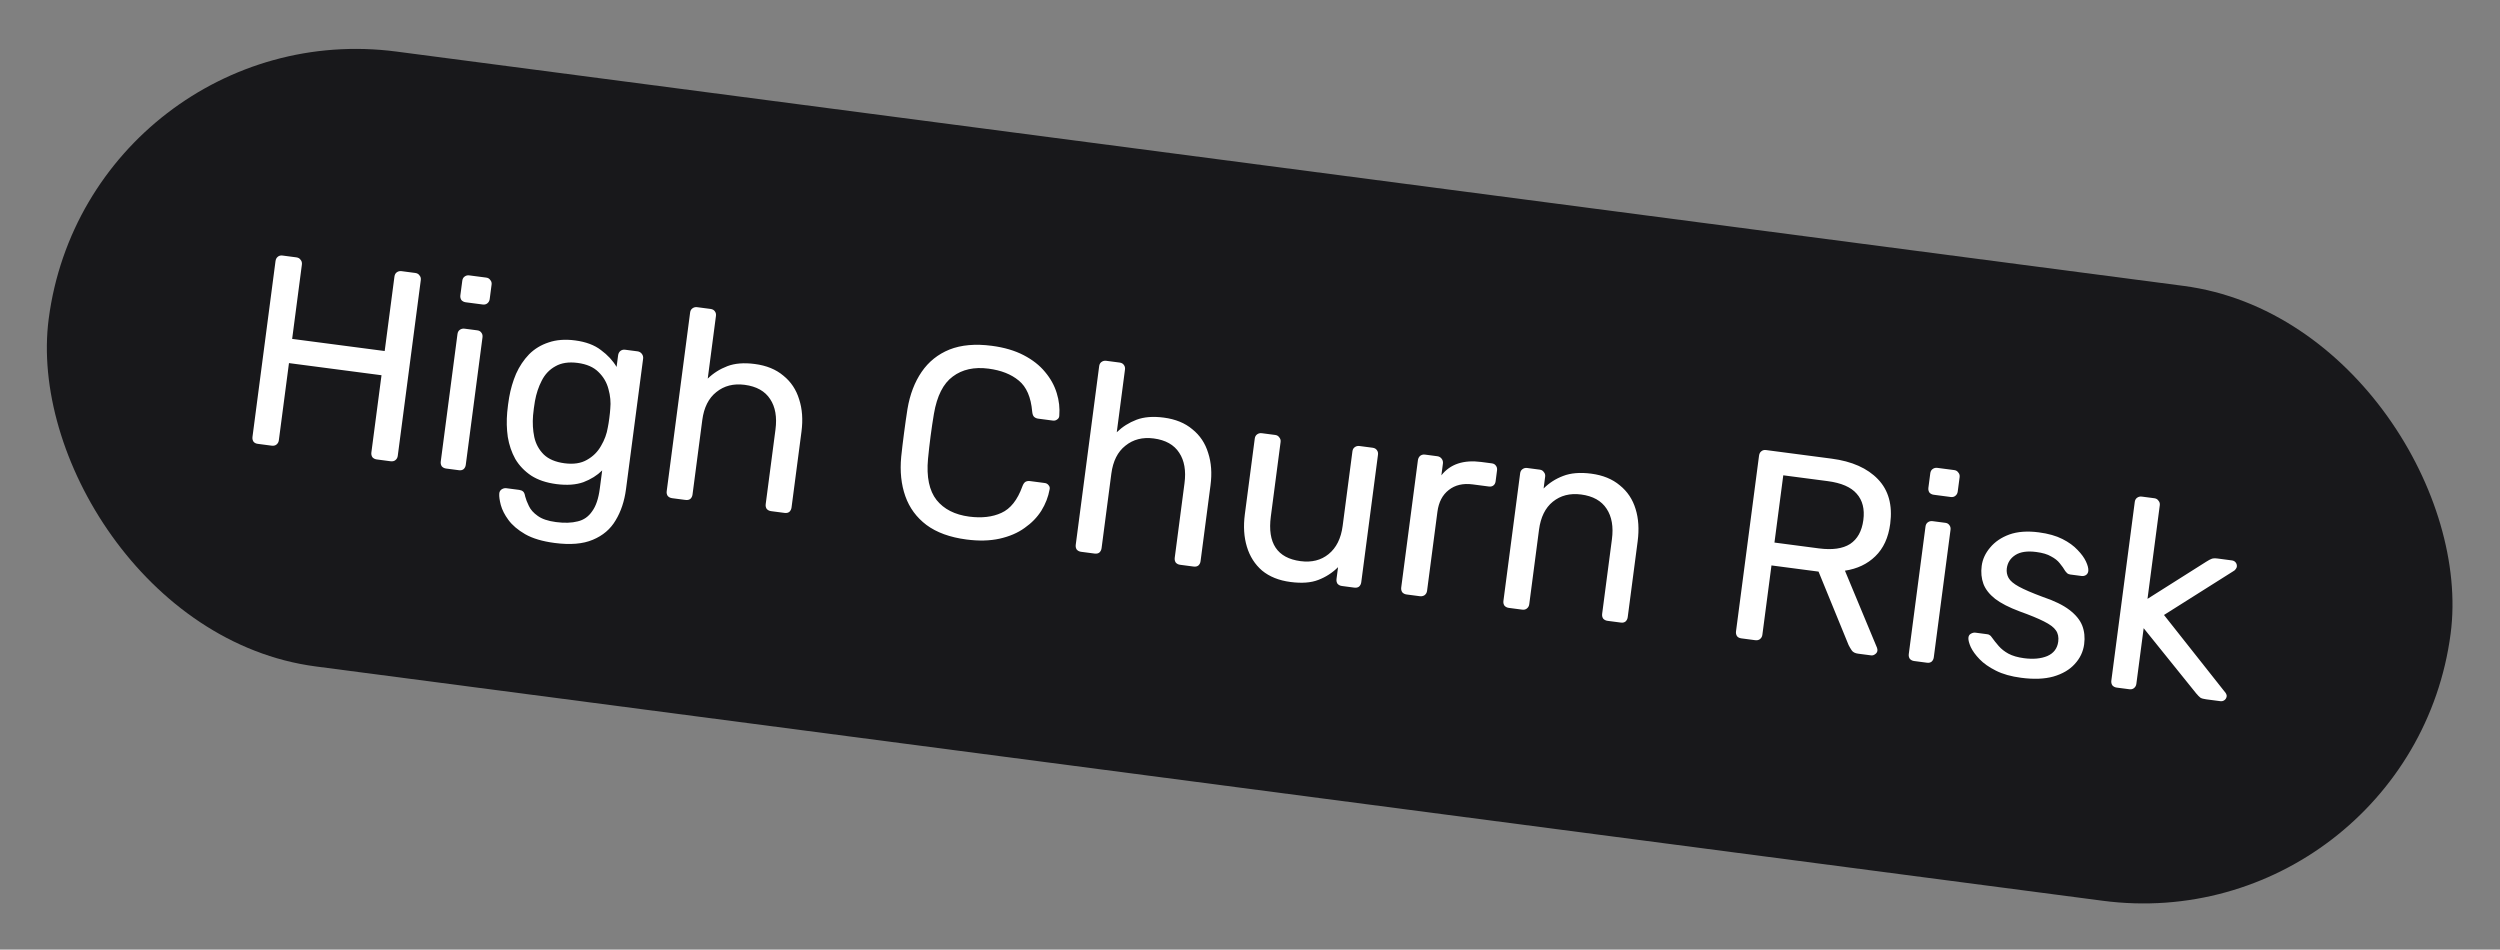 <svg width="129" height="49" viewBox="0 0 129 49" fill="none" xmlns="http://www.w3.org/2000/svg">
<rect x="0" y="0" width="129" height="49" fill="#808080" stroke="none"/>
<rect x="4.594" y="0.581" width="125" height="32" rx="16" transform="rotate(7.47 4.594 0.581)" fill="#18181B"/>
<path d="M13.305 22.903C13.204 22.89 13.129 22.852 13.08 22.789C13.033 22.717 13.016 22.634 13.028 22.542L14.216 13.477C14.23 13.376 14.268 13.301 14.331 13.252C14.395 13.195 14.478 13.173 14.579 13.186L15.287 13.279C15.389 13.292 15.464 13.335 15.511 13.407C15.568 13.471 15.59 13.554 15.577 13.656L15.075 17.487L19.85 18.113L20.352 14.282C20.365 14.18 20.403 14.105 20.466 14.057C20.539 14.001 20.622 13.979 20.715 13.991L21.423 14.084C21.525 14.097 21.599 14.139 21.646 14.212C21.704 14.276 21.726 14.358 21.712 14.46L20.524 23.525C20.512 23.617 20.469 23.692 20.396 23.748C20.333 23.796 20.251 23.814 20.149 23.8L19.441 23.707C19.348 23.695 19.273 23.657 19.216 23.593C19.169 23.521 19.151 23.439 19.163 23.346L19.686 19.362L14.911 18.736L14.388 22.72C14.376 22.813 14.334 22.887 14.26 22.944C14.197 22.992 14.115 23.009 14.013 22.996L13.305 22.903ZM23.021 24.177C22.928 24.165 22.853 24.127 22.796 24.063C22.749 23.991 22.731 23.908 22.743 23.816L23.606 17.236C23.618 17.143 23.656 17.073 23.718 17.025C23.792 16.969 23.875 16.947 23.967 16.959L24.633 17.046C24.726 17.058 24.796 17.1 24.843 17.172C24.891 17.235 24.909 17.313 24.897 17.405L24.034 23.985C24.022 24.078 23.984 24.153 23.92 24.21C23.857 24.258 23.779 24.276 23.687 24.264L23.021 24.177ZM24.033 15.598C23.94 15.585 23.865 15.547 23.808 15.483C23.761 15.411 23.743 15.329 23.755 15.236L23.854 14.487C23.866 14.394 23.903 14.324 23.966 14.276C24.039 14.219 24.122 14.197 24.215 14.21L25.089 14.324C25.182 14.336 25.252 14.378 25.299 14.45C25.356 14.514 25.379 14.593 25.366 14.685L25.268 15.435C25.256 15.527 25.213 15.602 25.14 15.658C25.077 15.706 25 15.724 24.907 15.712L24.033 15.598ZM28.619 28.017C27.99 27.935 27.483 27.784 27.098 27.564C26.721 27.345 26.433 27.1 26.234 26.829C26.042 26.569 25.911 26.311 25.841 26.057C25.779 25.814 25.752 25.622 25.761 25.482C25.764 25.388 25.802 25.313 25.875 25.257C25.958 25.202 26.041 25.18 26.124 25.191L26.79 25.278C26.873 25.289 26.94 25.317 26.991 25.361C27.042 25.405 27.078 25.49 27.099 25.615C27.136 25.761 27.2 25.925 27.289 26.106C27.377 26.297 27.529 26.467 27.744 26.618C27.958 26.777 28.274 26.885 28.69 26.939C29.125 26.996 29.499 26.984 29.811 26.903C30.121 26.831 30.37 26.656 30.557 26.379C30.752 26.113 30.883 25.725 30.949 25.216L31.073 24.273C30.814 24.53 30.49 24.733 30.104 24.88C29.719 25.017 29.253 25.05 28.707 24.979C28.189 24.911 27.756 24.765 27.409 24.541C27.063 24.307 26.79 24.022 26.59 23.685C26.399 23.34 26.27 22.96 26.202 22.547C26.143 22.134 26.133 21.709 26.172 21.272C26.196 21.012 26.23 20.757 26.272 20.508C26.347 20.076 26.467 19.668 26.63 19.285C26.802 18.902 27.025 18.569 27.298 18.285C27.579 18.002 27.917 17.797 28.31 17.669C28.705 17.533 29.161 17.498 29.679 17.566C30.234 17.639 30.679 17.806 31.012 18.066C31.355 18.318 31.623 18.607 31.816 18.934L31.894 18.337C31.906 18.244 31.944 18.169 32.008 18.112C32.081 18.055 32.164 18.033 32.257 18.046L32.895 18.129C32.988 18.141 33.062 18.184 33.118 18.257C33.175 18.331 33.197 18.414 33.185 18.506L32.302 25.238C32.221 25.858 32.042 26.395 31.766 26.849C31.5 27.303 31.107 27.637 30.59 27.852C30.081 28.068 29.425 28.123 28.619 28.017ZM29.131 23.905C29.593 23.965 29.977 23.908 30.283 23.731C30.598 23.556 30.841 23.315 31.013 23.008C31.194 22.702 31.311 22.384 31.364 22.052C31.391 21.923 31.416 21.767 31.44 21.581C31.466 21.387 31.482 21.224 31.49 21.094C31.524 20.759 31.494 20.421 31.397 20.079C31.31 19.738 31.137 19.442 30.878 19.192C30.628 18.943 30.272 18.788 29.809 18.727C29.347 18.666 28.963 18.724 28.657 18.901C28.353 19.068 28.118 19.315 27.953 19.642C27.789 19.959 27.672 20.311 27.603 20.697C27.562 20.936 27.53 21.182 27.506 21.433C27.474 21.824 27.495 22.198 27.57 22.557C27.647 22.905 27.81 23.205 28.06 23.454C28.311 23.694 28.668 23.844 29.131 23.905ZM34.679 25.706C34.587 25.693 34.511 25.655 34.454 25.591C34.407 25.519 34.389 25.437 34.402 25.344L35.61 16.127C35.622 16.035 35.66 15.964 35.723 15.916C35.796 15.86 35.879 15.838 35.971 15.85L36.665 15.941C36.767 15.954 36.842 15.997 36.889 16.069C36.937 16.132 36.955 16.209 36.943 16.302L36.519 19.536C36.81 19.254 37.148 19.04 37.535 18.893C37.921 18.746 38.392 18.709 38.947 18.782C39.549 18.86 40.04 19.061 40.422 19.384C40.813 19.699 41.085 20.107 41.236 20.607C41.397 21.098 41.437 21.654 41.356 22.274L40.843 26.189C40.83 26.281 40.792 26.356 40.728 26.414C40.665 26.462 40.583 26.48 40.481 26.466L39.787 26.375C39.695 26.363 39.62 26.325 39.562 26.261C39.515 26.189 39.498 26.107 39.51 26.014L40.014 22.169C40.099 21.521 40.008 20.996 39.74 20.594C39.474 20.183 39.036 19.937 38.425 19.857C37.851 19.782 37.364 19.906 36.964 20.23C36.565 20.545 36.323 21.026 36.238 21.674L35.734 25.519C35.722 25.612 35.684 25.687 35.62 25.744C35.557 25.792 35.475 25.81 35.373 25.797L34.679 25.706ZM49.867 27.838C49.016 27.727 48.329 27.476 47.806 27.088C47.292 26.7 46.928 26.206 46.715 25.603C46.502 25.001 46.431 24.324 46.502 23.57C46.542 23.19 46.591 22.782 46.648 22.347C46.705 21.912 46.764 21.496 46.826 21.1C46.952 20.354 47.195 19.717 47.556 19.19C47.917 18.663 48.396 18.279 48.992 18.037C49.598 17.797 50.327 17.732 51.178 17.844C51.816 17.927 52.365 18.089 52.823 18.328C53.281 18.567 53.648 18.855 53.924 19.192C54.209 19.531 54.411 19.896 54.529 20.288C54.648 20.671 54.691 21.058 54.659 21.449C54.657 21.533 54.62 21.599 54.548 21.646C54.486 21.694 54.412 21.713 54.329 21.702L53.566 21.602C53.482 21.591 53.411 21.558 53.353 21.503C53.303 21.45 53.273 21.361 53.261 21.237C53.198 20.495 52.967 19.961 52.567 19.636C52.176 19.311 51.657 19.107 51.009 19.022C50.269 18.925 49.654 19.061 49.163 19.429C48.673 19.789 48.349 20.429 48.191 21.349C48.064 22.104 47.962 22.882 47.885 23.681C47.801 24.611 47.948 25.318 48.327 25.801C48.708 26.274 49.268 26.559 50.008 26.657C50.656 26.741 51.211 26.678 51.671 26.465C52.142 26.254 52.502 25.797 52.755 25.096C52.798 24.98 52.851 24.902 52.912 24.863C52.983 24.825 53.06 24.812 53.143 24.823L53.907 24.923C53.99 24.933 54.056 24.97 54.104 25.033C54.162 25.097 54.18 25.17 54.16 25.252C54.091 25.639 53.948 26.006 53.733 26.354C53.519 26.693 53.231 26.99 52.868 27.243C52.515 27.498 52.086 27.682 51.582 27.795C51.078 27.907 50.506 27.922 49.867 27.838ZM55.785 28.473C55.693 28.461 55.618 28.423 55.56 28.359C55.513 28.287 55.496 28.204 55.508 28.112L56.717 18.895C56.729 18.802 56.766 18.732 56.829 18.683C56.902 18.627 56.985 18.605 57.078 18.617L57.772 18.708C57.874 18.722 57.948 18.764 57.995 18.836C58.043 18.899 58.061 18.977 58.049 19.069L57.625 22.304C57.916 22.022 58.255 21.807 58.641 21.66C59.028 21.513 59.499 21.476 60.054 21.549C60.655 21.628 61.147 21.829 61.528 22.152C61.92 22.467 62.191 22.874 62.342 23.374C62.503 23.866 62.544 24.422 62.462 25.042L61.949 28.956C61.937 29.049 61.899 29.124 61.835 29.181C61.772 29.23 61.69 29.247 61.588 29.234L60.894 29.143C60.801 29.131 60.726 29.093 60.669 29.029C60.622 28.956 60.604 28.874 60.616 28.782L61.12 24.936C61.205 24.289 61.114 23.764 60.847 23.362C60.581 22.95 60.142 22.704 59.532 22.624C58.958 22.549 58.471 22.674 58.071 22.998C57.672 23.312 57.43 23.794 57.345 24.442L56.841 28.287C56.828 28.379 56.79 28.454 56.726 28.512C56.664 28.56 56.581 28.577 56.48 28.564L55.785 28.473ZM66.586 30.03C65.994 29.953 65.506 29.757 65.124 29.443C64.752 29.122 64.49 28.711 64.339 28.211C64.188 27.711 64.153 27.156 64.233 26.545L64.746 22.63C64.758 22.538 64.796 22.467 64.859 22.419C64.932 22.363 65.015 22.341 65.108 22.353L65.802 22.444C65.894 22.456 65.964 22.498 66.011 22.57C66.068 22.634 66.091 22.712 66.079 22.805L65.575 26.65C65.394 28.029 65.905 28.797 67.108 28.955C67.682 29.03 68.164 28.91 68.553 28.594C68.954 28.27 69.196 27.784 69.281 27.136L69.785 23.291C69.797 23.198 69.835 23.128 69.898 23.08C69.971 23.024 70.054 23.002 70.146 23.014L70.826 23.103C70.928 23.116 71.003 23.159 71.05 23.231C71.098 23.294 71.116 23.371 71.104 23.464L70.241 30.044C70.229 30.136 70.191 30.211 70.127 30.269C70.064 30.317 69.982 30.334 69.88 30.321L69.242 30.237C69.149 30.225 69.074 30.187 69.016 30.123C68.969 30.051 68.952 29.969 68.964 29.876L69.044 29.265C68.752 29.556 68.412 29.776 68.026 29.923C67.649 30.071 67.169 30.107 66.586 30.03ZM72.581 30.675C72.488 30.663 72.413 30.625 72.356 30.561C72.309 30.489 72.291 30.407 72.303 30.314L73.164 23.748C73.177 23.656 73.215 23.581 73.278 23.523C73.352 23.467 73.435 23.445 73.527 23.457L74.166 23.541C74.258 23.553 74.333 23.596 74.389 23.669C74.445 23.742 74.467 23.825 74.455 23.918L74.375 24.528C74.602 24.238 74.887 24.035 75.231 23.92C75.576 23.806 75.975 23.778 76.428 23.837L76.984 23.91C77.076 23.922 77.146 23.964 77.193 24.036C77.241 24.099 77.259 24.177 77.247 24.269L77.173 24.839C77.16 24.931 77.123 25.002 77.06 25.05C76.997 25.098 76.92 25.116 76.827 25.104L75.994 24.995C75.495 24.929 75.082 25.026 74.756 25.284C74.432 25.534 74.237 25.908 74.171 26.408L73.636 30.489C73.624 30.581 73.581 30.656 73.508 30.712C73.436 30.759 73.353 30.776 73.261 30.764L72.581 30.675ZM77.854 31.367C77.761 31.354 77.686 31.316 77.629 31.252C77.582 31.18 77.564 31.098 77.577 31.005L78.439 24.426C78.451 24.333 78.489 24.263 78.552 24.215C78.625 24.158 78.708 24.136 78.8 24.148L79.453 24.234C79.545 24.246 79.615 24.288 79.662 24.36C79.72 24.424 79.742 24.503 79.73 24.595L79.65 25.206C79.932 24.923 80.266 24.708 80.653 24.561C81.049 24.406 81.535 24.366 82.109 24.441C82.71 24.52 83.201 24.721 83.583 25.044C83.974 25.359 84.246 25.766 84.397 26.266C84.549 26.756 84.584 27.312 84.503 27.932L83.99 31.846C83.978 31.939 83.939 32.014 83.876 32.071C83.813 32.12 83.735 32.138 83.642 32.126L82.948 32.035C82.856 32.022 82.781 31.984 82.723 31.92C82.676 31.848 82.659 31.766 82.671 31.673L83.175 27.828C83.26 27.18 83.169 26.656 82.902 26.253C82.635 25.842 82.197 25.596 81.586 25.516C81.013 25.441 80.526 25.565 80.125 25.889C79.736 26.205 79.498 26.687 79.413 27.335L78.909 31.18C78.897 31.273 78.854 31.347 78.781 31.403C78.718 31.452 78.641 31.47 78.548 31.458L77.854 31.367ZM89.855 32.94C89.753 32.927 89.678 32.889 89.63 32.826C89.583 32.754 89.566 32.672 89.578 32.579L90.766 23.515C90.78 23.413 90.818 23.338 90.88 23.29C90.945 23.232 91.028 23.21 91.129 23.223L94.516 23.667C95.562 23.805 96.358 24.158 96.904 24.729C97.451 25.299 97.661 26.066 97.535 27.028C97.442 27.741 97.185 28.3 96.764 28.706C96.354 29.105 95.832 29.352 95.199 29.447L96.852 33.42C96.873 33.479 96.88 33.532 96.874 33.578C96.864 33.652 96.823 33.713 96.751 33.76C96.688 33.808 96.62 33.827 96.546 33.817L95.88 33.73C95.722 33.709 95.612 33.653 95.549 33.56C95.486 33.467 95.432 33.375 95.387 33.284L93.837 29.495L91.408 29.176L90.938 32.757C90.926 32.85 90.883 32.924 90.81 32.981C90.747 33.029 90.665 33.046 90.563 33.033L89.855 32.94ZM91.562 27.996L93.853 28.297C94.547 28.387 95.084 28.312 95.464 28.07C95.845 27.819 96.073 27.406 96.149 26.832C96.223 26.268 96.108 25.815 95.804 25.474C95.51 25.134 95.011 24.918 94.308 24.826L92.017 24.526L91.562 27.996ZM98.771 34.109C98.678 34.097 98.603 34.059 98.546 33.995C98.499 33.923 98.481 33.841 98.493 33.748L99.356 27.168C99.368 27.076 99.406 27.005 99.468 26.957C99.542 26.901 99.625 26.879 99.717 26.891L100.383 26.978C100.476 26.99 100.546 27.032 100.593 27.105C100.641 27.167 100.659 27.245 100.647 27.338L99.784 33.917C99.772 34.01 99.734 34.085 99.67 34.142C99.607 34.191 99.529 34.209 99.437 34.197L98.771 34.109ZM99.783 25.53C99.69 25.518 99.615 25.48 99.558 25.416C99.511 25.344 99.493 25.261 99.505 25.169L99.603 24.419C99.616 24.327 99.653 24.256 99.716 24.208C99.789 24.152 99.872 24.13 99.965 24.142L100.839 24.256C100.932 24.269 101.002 24.311 101.049 24.383C101.106 24.447 101.129 24.525 101.117 24.618L101.018 25.367C101.006 25.46 100.963 25.534 100.89 25.59C100.827 25.639 100.75 25.657 100.657 25.645L99.783 25.53ZM104.294 34.974C103.775 34.907 103.34 34.784 102.987 34.605C102.633 34.427 102.353 34.231 102.146 34.015C101.939 33.8 101.788 33.592 101.692 33.391C101.605 33.191 101.564 33.035 101.569 32.923C101.573 32.82 101.616 32.745 101.697 32.7C101.779 32.654 101.856 32.636 101.93 32.645L102.541 32.726C102.597 32.733 102.637 32.748 102.662 32.77C102.698 32.784 102.74 32.827 102.787 32.899C102.89 33.044 103.007 33.191 103.138 33.34C103.269 33.489 103.436 33.62 103.638 33.731C103.849 33.843 104.117 33.921 104.44 33.963C104.912 34.025 105.313 33.988 105.641 33.852C105.971 33.707 106.159 33.459 106.205 33.107C106.235 32.876 106.195 32.682 106.083 32.526C105.981 32.372 105.775 32.218 105.466 32.064C105.166 31.912 104.746 31.739 104.207 31.546C103.668 31.344 103.249 31.129 102.95 30.901C102.651 30.664 102.45 30.407 102.345 30.13C102.241 29.843 102.211 29.534 102.255 29.201C102.3 28.858 102.445 28.543 102.69 28.255C102.936 27.958 103.266 27.733 103.682 27.58C104.106 27.429 104.615 27.392 105.207 27.47C105.688 27.533 106.092 27.647 106.419 27.812C106.746 27.977 107.008 28.167 107.206 28.381C107.405 28.586 107.548 28.784 107.636 28.974C107.724 29.165 107.765 29.32 107.758 29.442C107.755 29.536 107.717 29.611 107.644 29.667C107.572 29.714 107.494 29.732 107.411 29.721L106.828 29.645C106.763 29.636 106.71 29.615 106.667 29.581C106.634 29.549 106.601 29.511 106.569 29.47C106.492 29.337 106.397 29.202 106.283 29.065C106.178 28.929 106.029 28.811 105.835 28.71C105.652 28.601 105.398 28.525 105.074 28.483C104.612 28.422 104.252 28.474 103.995 28.638C103.738 28.802 103.59 29.032 103.551 29.328C103.528 29.504 103.559 29.668 103.642 29.82C103.726 29.972 103.904 30.123 104.176 30.271C104.448 30.42 104.858 30.596 105.406 30.8C106.001 31 106.461 31.225 106.786 31.475C107.111 31.724 107.33 31.993 107.443 32.281C107.555 32.569 107.589 32.889 107.543 33.24C107.492 33.629 107.329 33.97 107.056 34.264C106.791 34.558 106.424 34.774 105.954 34.91C105.495 35.038 104.941 35.059 104.294 34.974ZM109.223 35.48C109.13 35.468 109.055 35.429 108.998 35.365C108.951 35.293 108.933 35.211 108.945 35.118L110.154 25.901C110.166 25.809 110.203 25.738 110.266 25.69C110.339 25.634 110.422 25.612 110.515 25.624L111.167 25.709C111.26 25.722 111.33 25.764 111.377 25.836C111.434 25.9 111.457 25.978 111.445 26.071L110.811 30.901L113.844 28.983C113.968 28.905 114.059 28.856 114.118 28.836C114.188 28.807 114.292 28.802 114.431 28.82L115.166 28.917C115.25 28.927 115.315 28.964 115.364 29.027C115.412 29.09 115.43 29.163 115.42 29.246C115.415 29.283 115.395 29.323 115.362 29.366C115.337 29.41 115.289 29.451 115.218 29.488L111.662 31.733L114.763 35.655C114.862 35.763 114.906 35.853 114.897 35.927C114.886 36.01 114.849 36.076 114.786 36.124C114.723 36.173 114.65 36.191 114.567 36.18L113.845 36.086C113.706 36.068 113.606 36.04 113.545 36.004C113.485 35.959 113.41 35.883 113.321 35.777L110.613 32.414L110.236 35.288C110.224 35.38 110.181 35.455 110.108 35.511C110.045 35.559 109.968 35.577 109.875 35.565L109.223 35.48Z" fill="white"/>
</svg>
